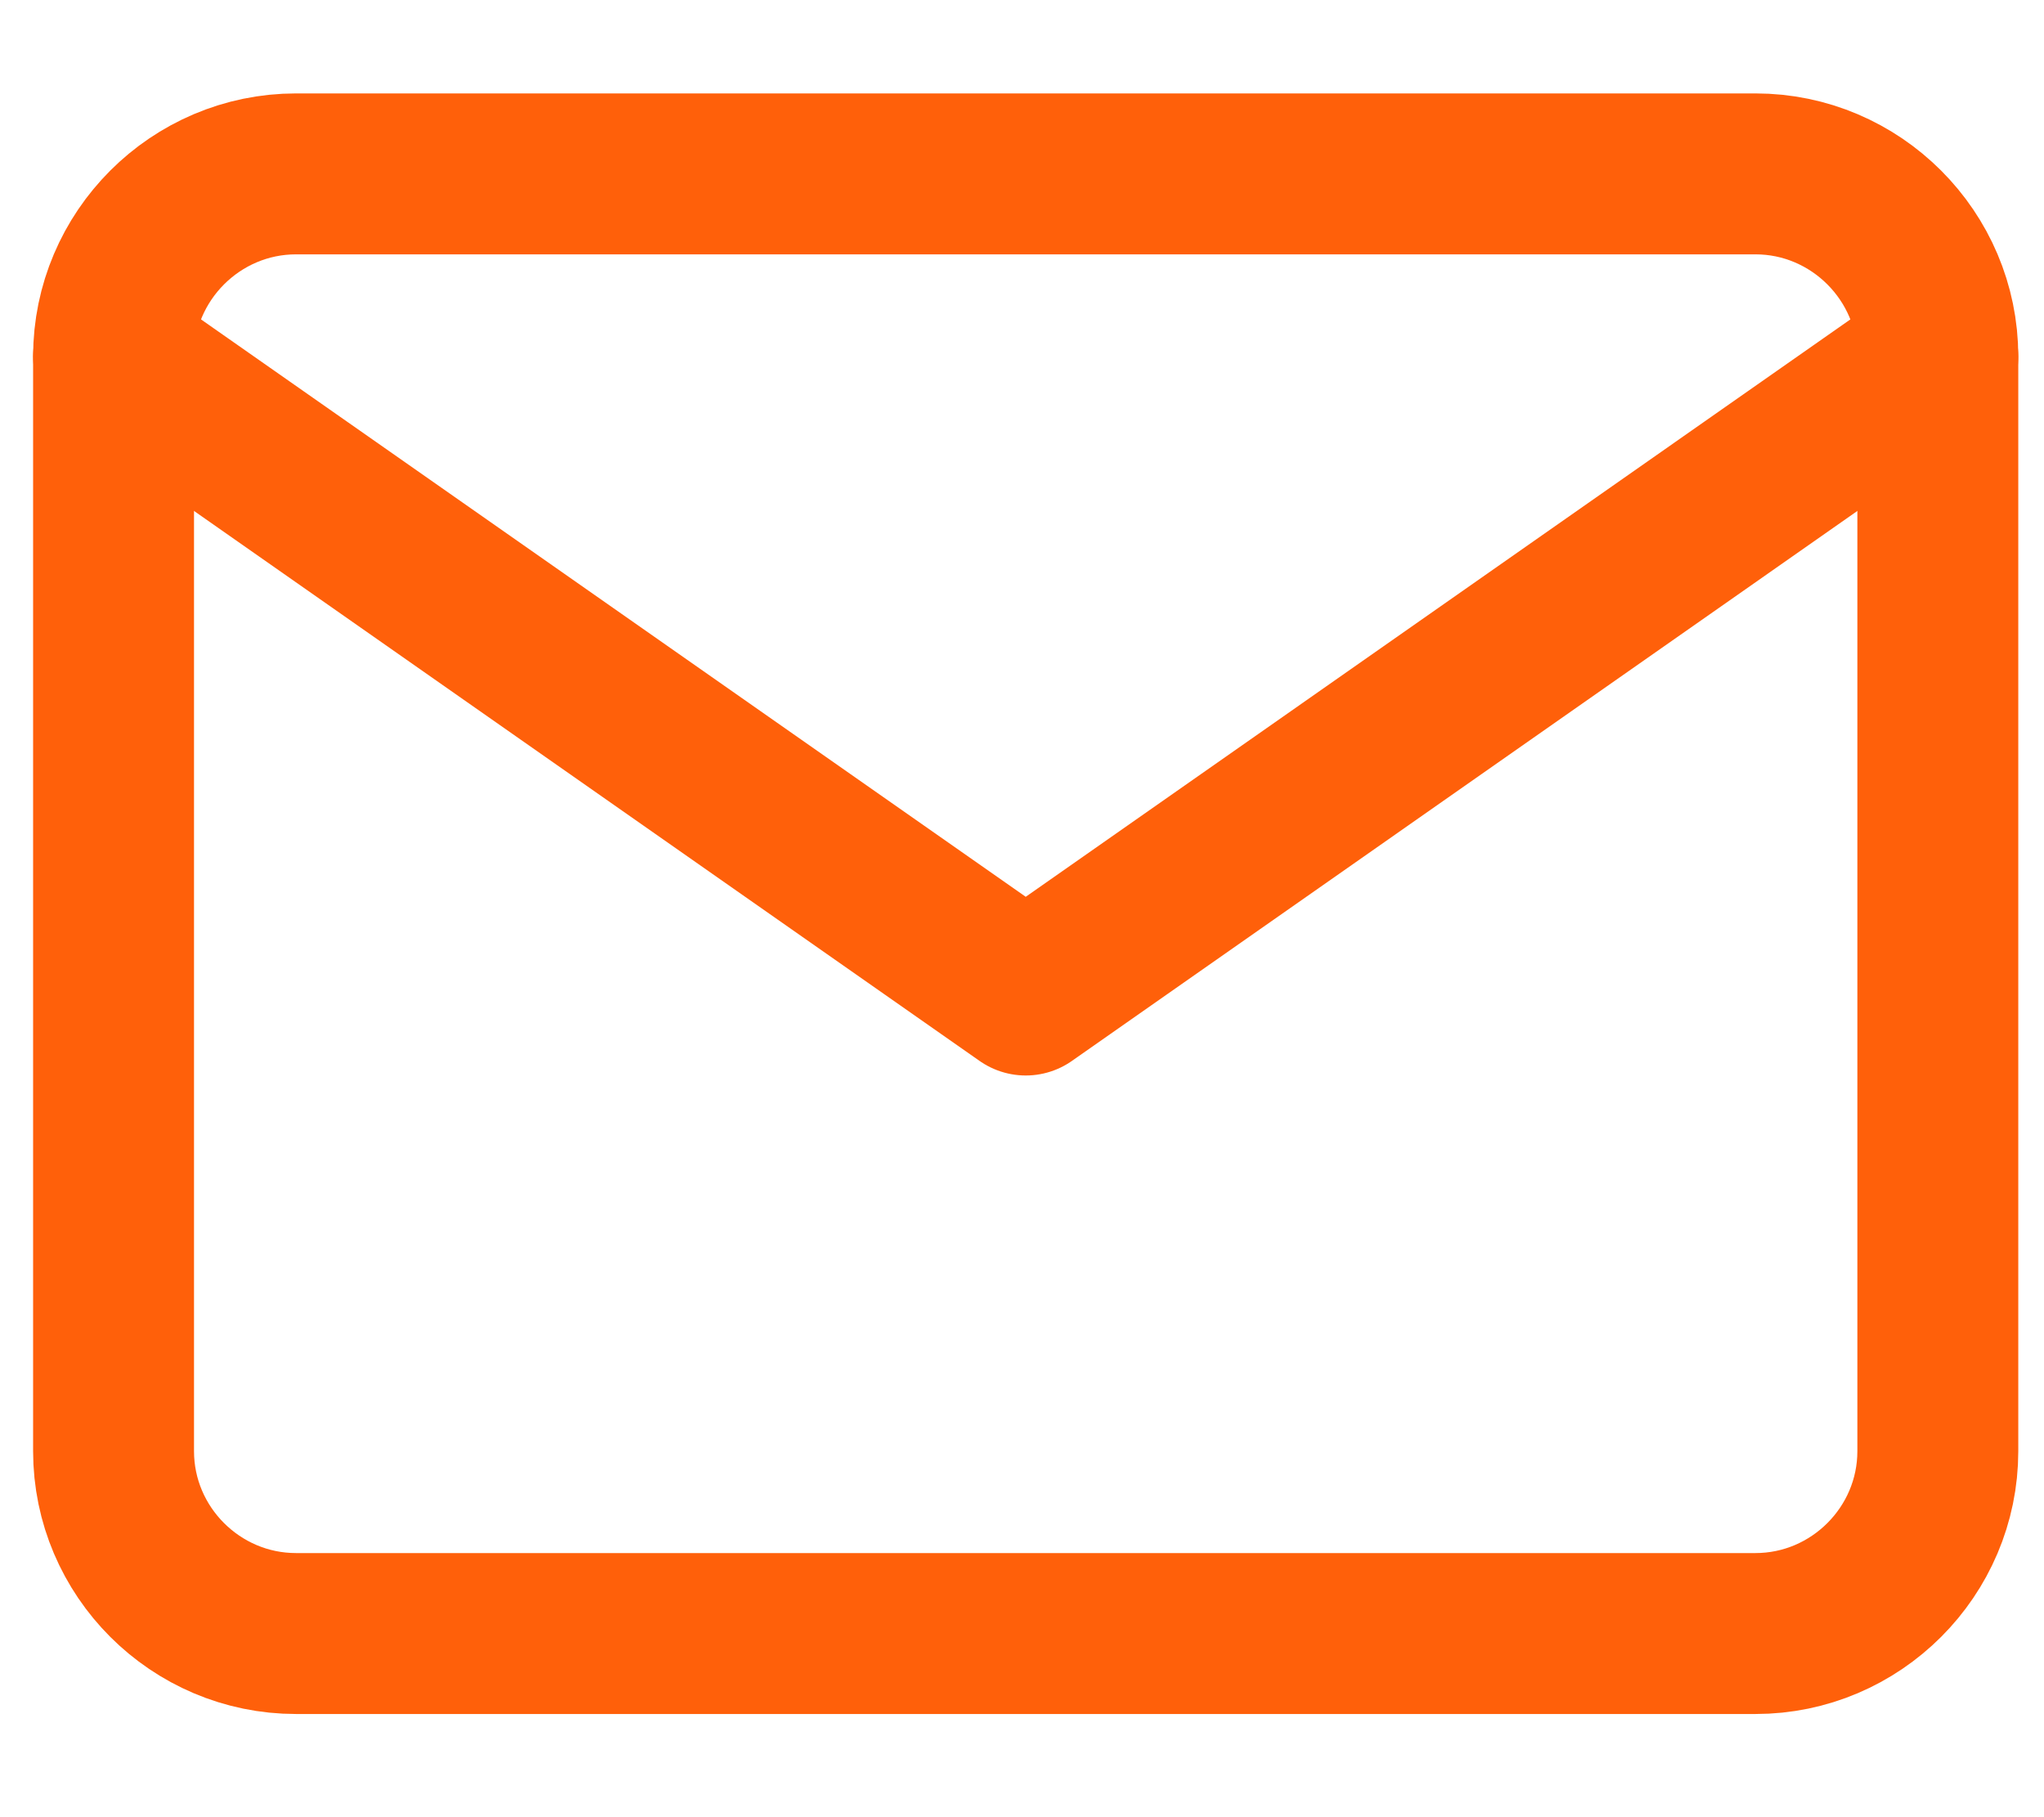 <svg width="18" height="16" viewBox="0 0 18 16" fill="none" xmlns="http://www.w3.org/2000/svg">
<path d="M2.607 1.531H15.459C16.342 1.531 17.065 2.254 17.065 3.138V12.777C17.065 13.661 16.342 14.383 15.459 14.383H2.607C1.723 14.383 1 13.661 1 12.777V3.138C1 2.254 1.723 1.531 2.607 1.531Z" stroke="#FF600A" stroke-width="1.417" stroke-linecap="round" stroke-linejoin="round"/>
<path d="M17.065 3.138L9.033 8.761L1 3.138" stroke="#FF600A" stroke-width="1.417" stroke-linecap="round" stroke-linejoin="round"/>
</svg>
